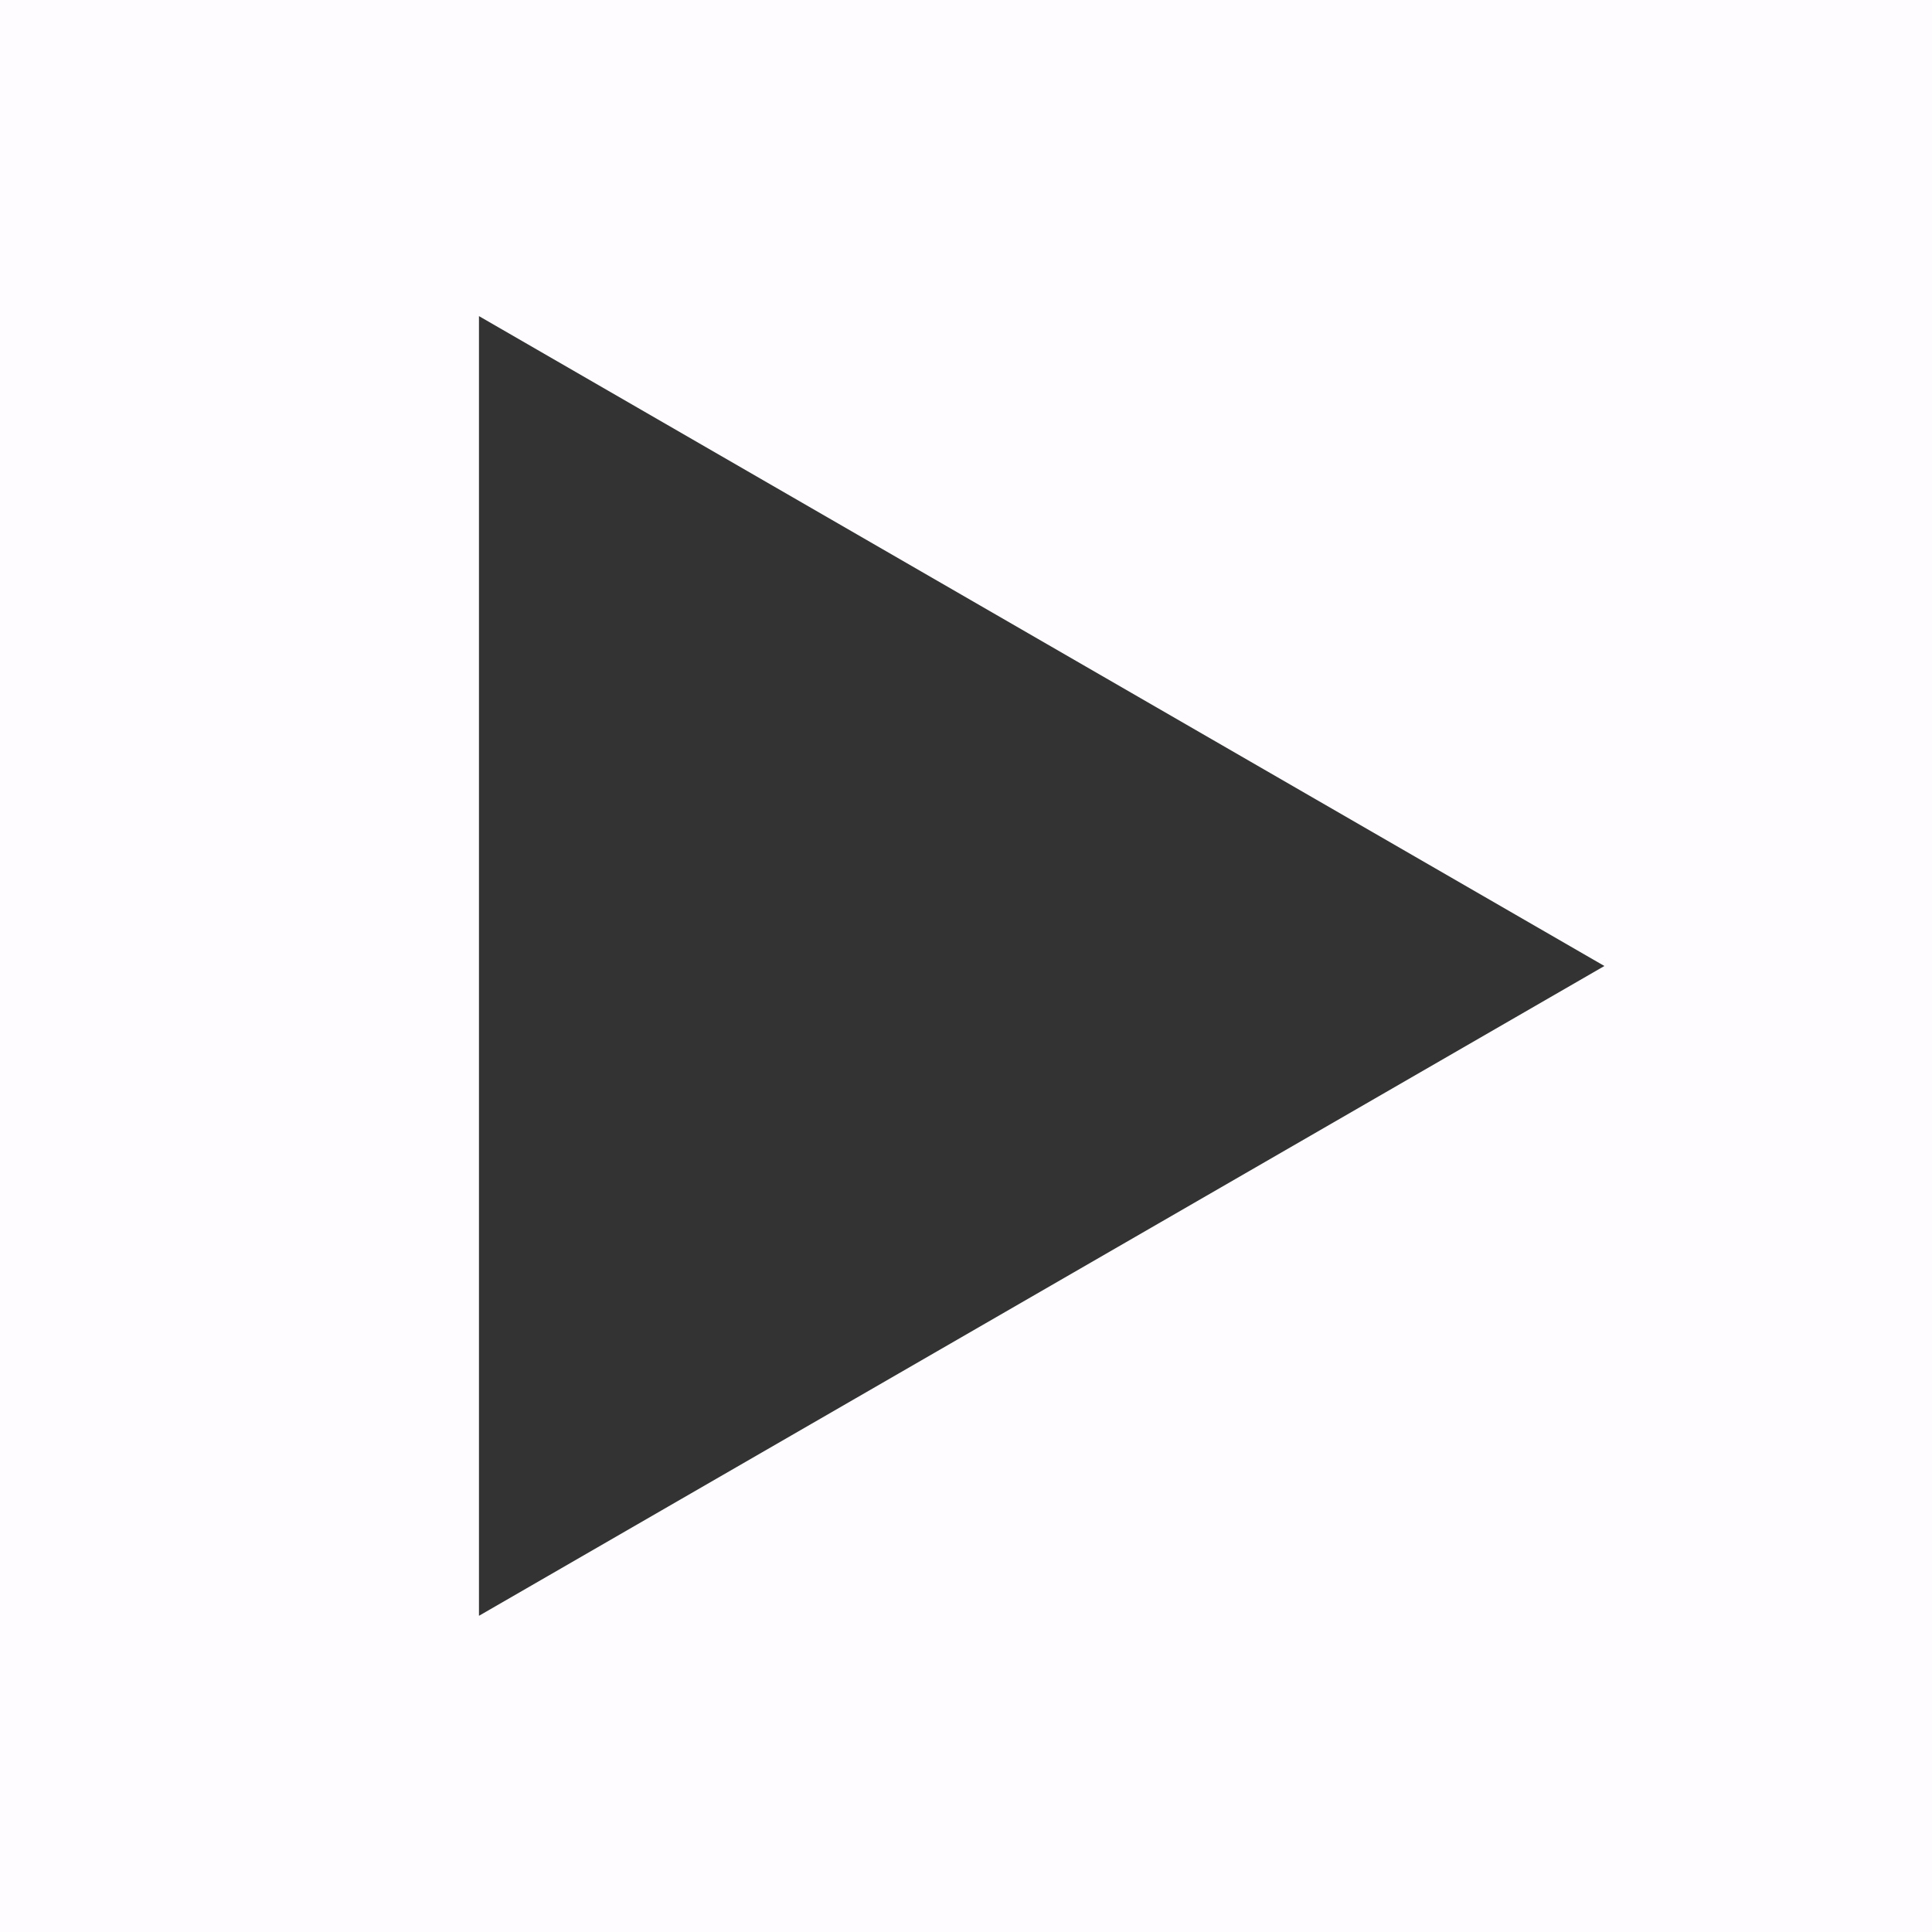<svg enable-background="new -10.909 -6.501 44 44" height="44" viewBox="-10.909 -6.501 44 44" width="44" xmlns="http://www.w3.org/2000/svg"><rect x="-10.909" y="-6.501" width="44" height="44" fill="#333333" stroke="none"/><path d="m-10.909-6.501v44h44v-44zm10.908 7.199 25.631 14.801-25.631 14.799z" fill="#fefcff" stroke-linecap="round" stroke-linejoin="round" stroke-miterlimit="2" stroke-width="2"/><path d="m-46.097 22.654 25.631-14.798-25.631-14.8z" fill="#fffffe"/></svg>